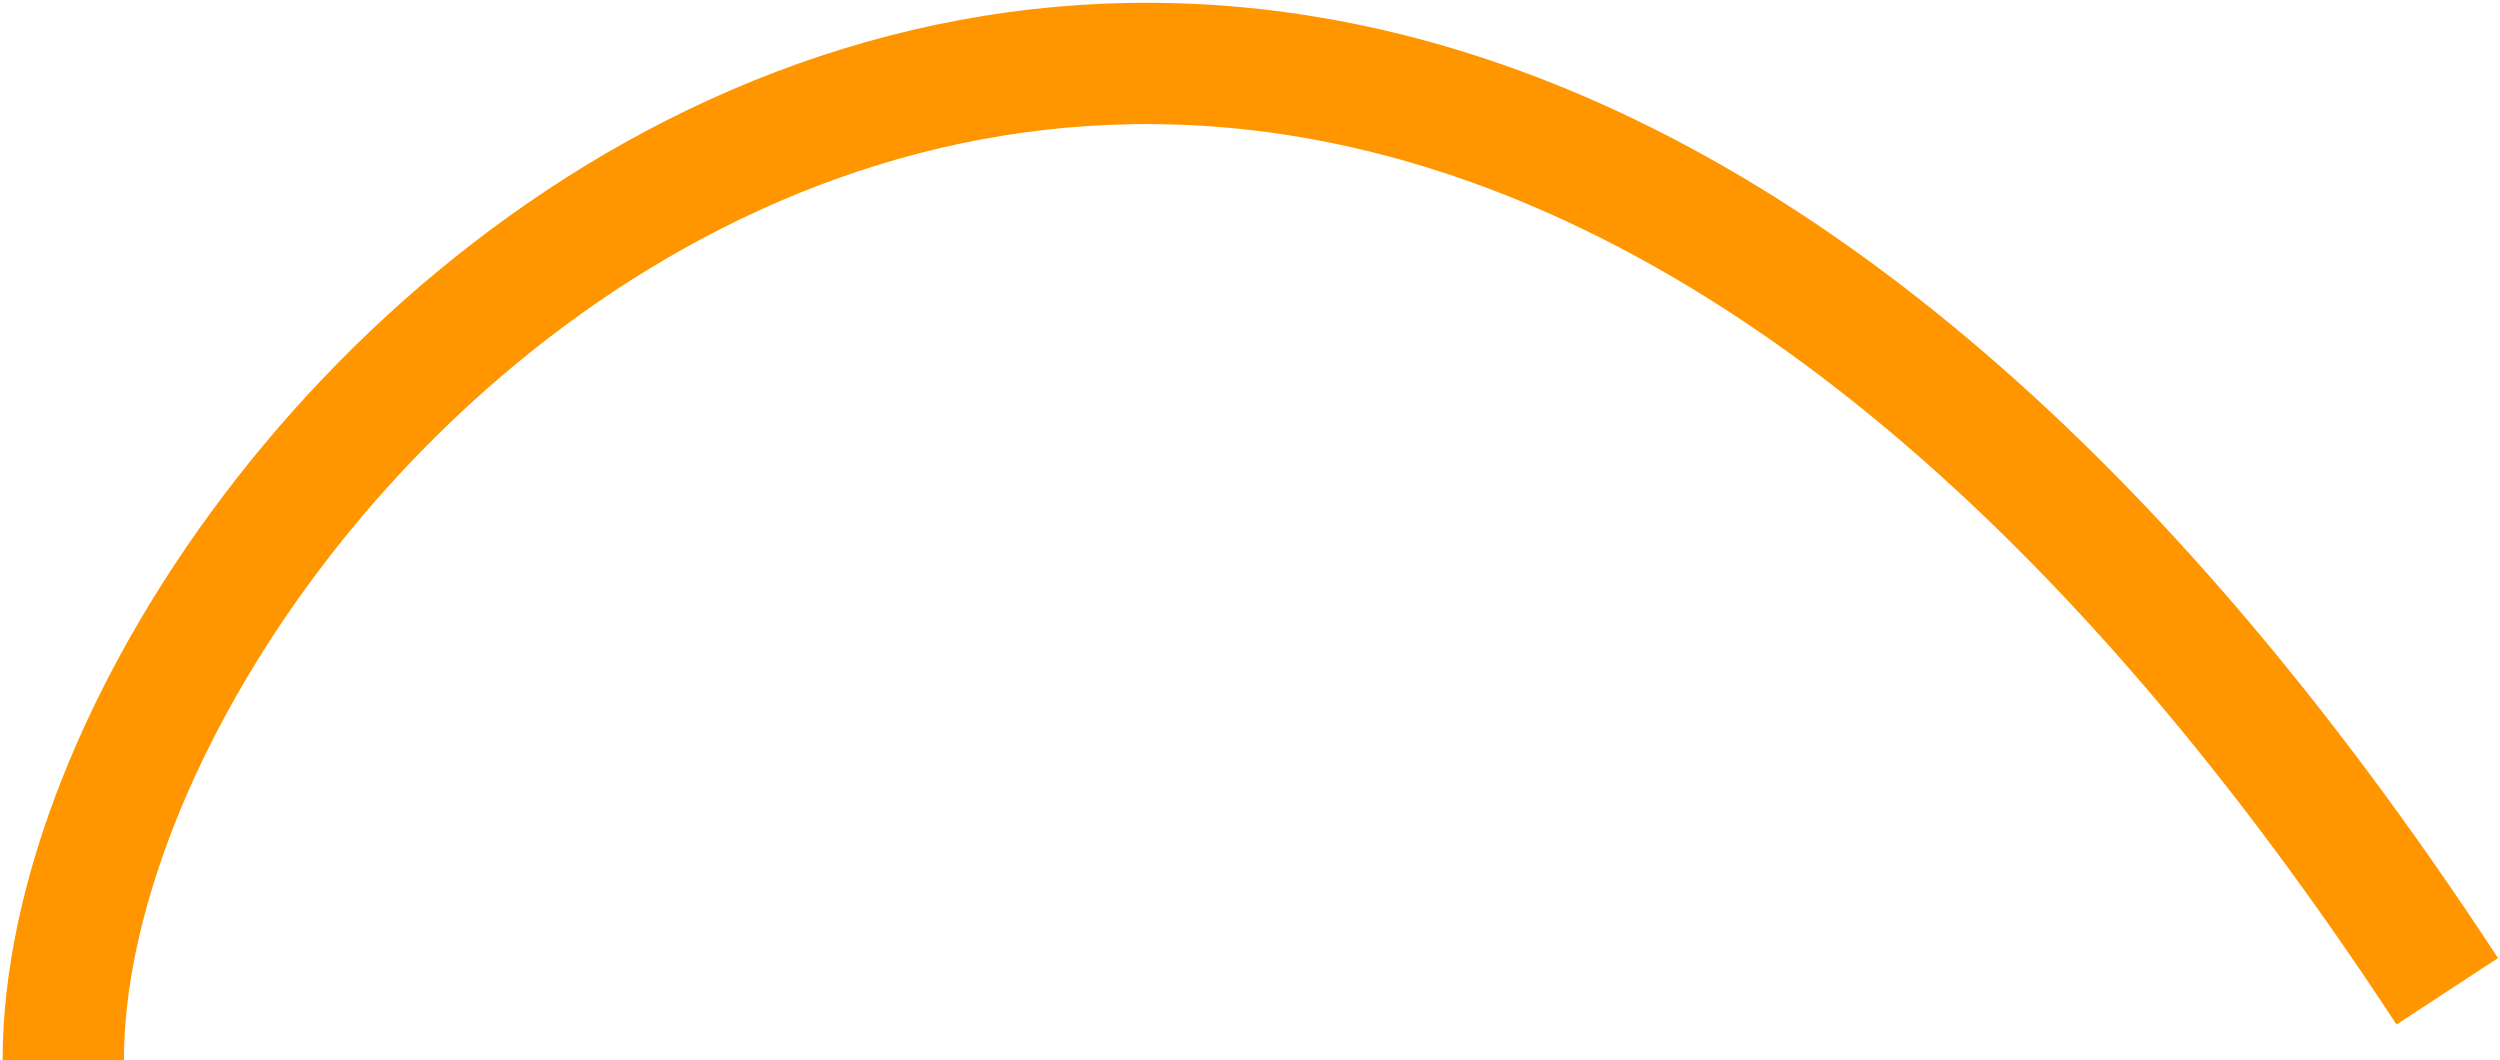 <?xml version="1.0" encoding="UTF-8"?> <svg xmlns="http://www.w3.org/2000/svg" width="474" height="201" viewBox="0 0 474 201" fill="none"><path d="M12 201C12 81 243 -149.51 464 187.951" stroke="#FF9600" stroke-width="23"></path></svg> 